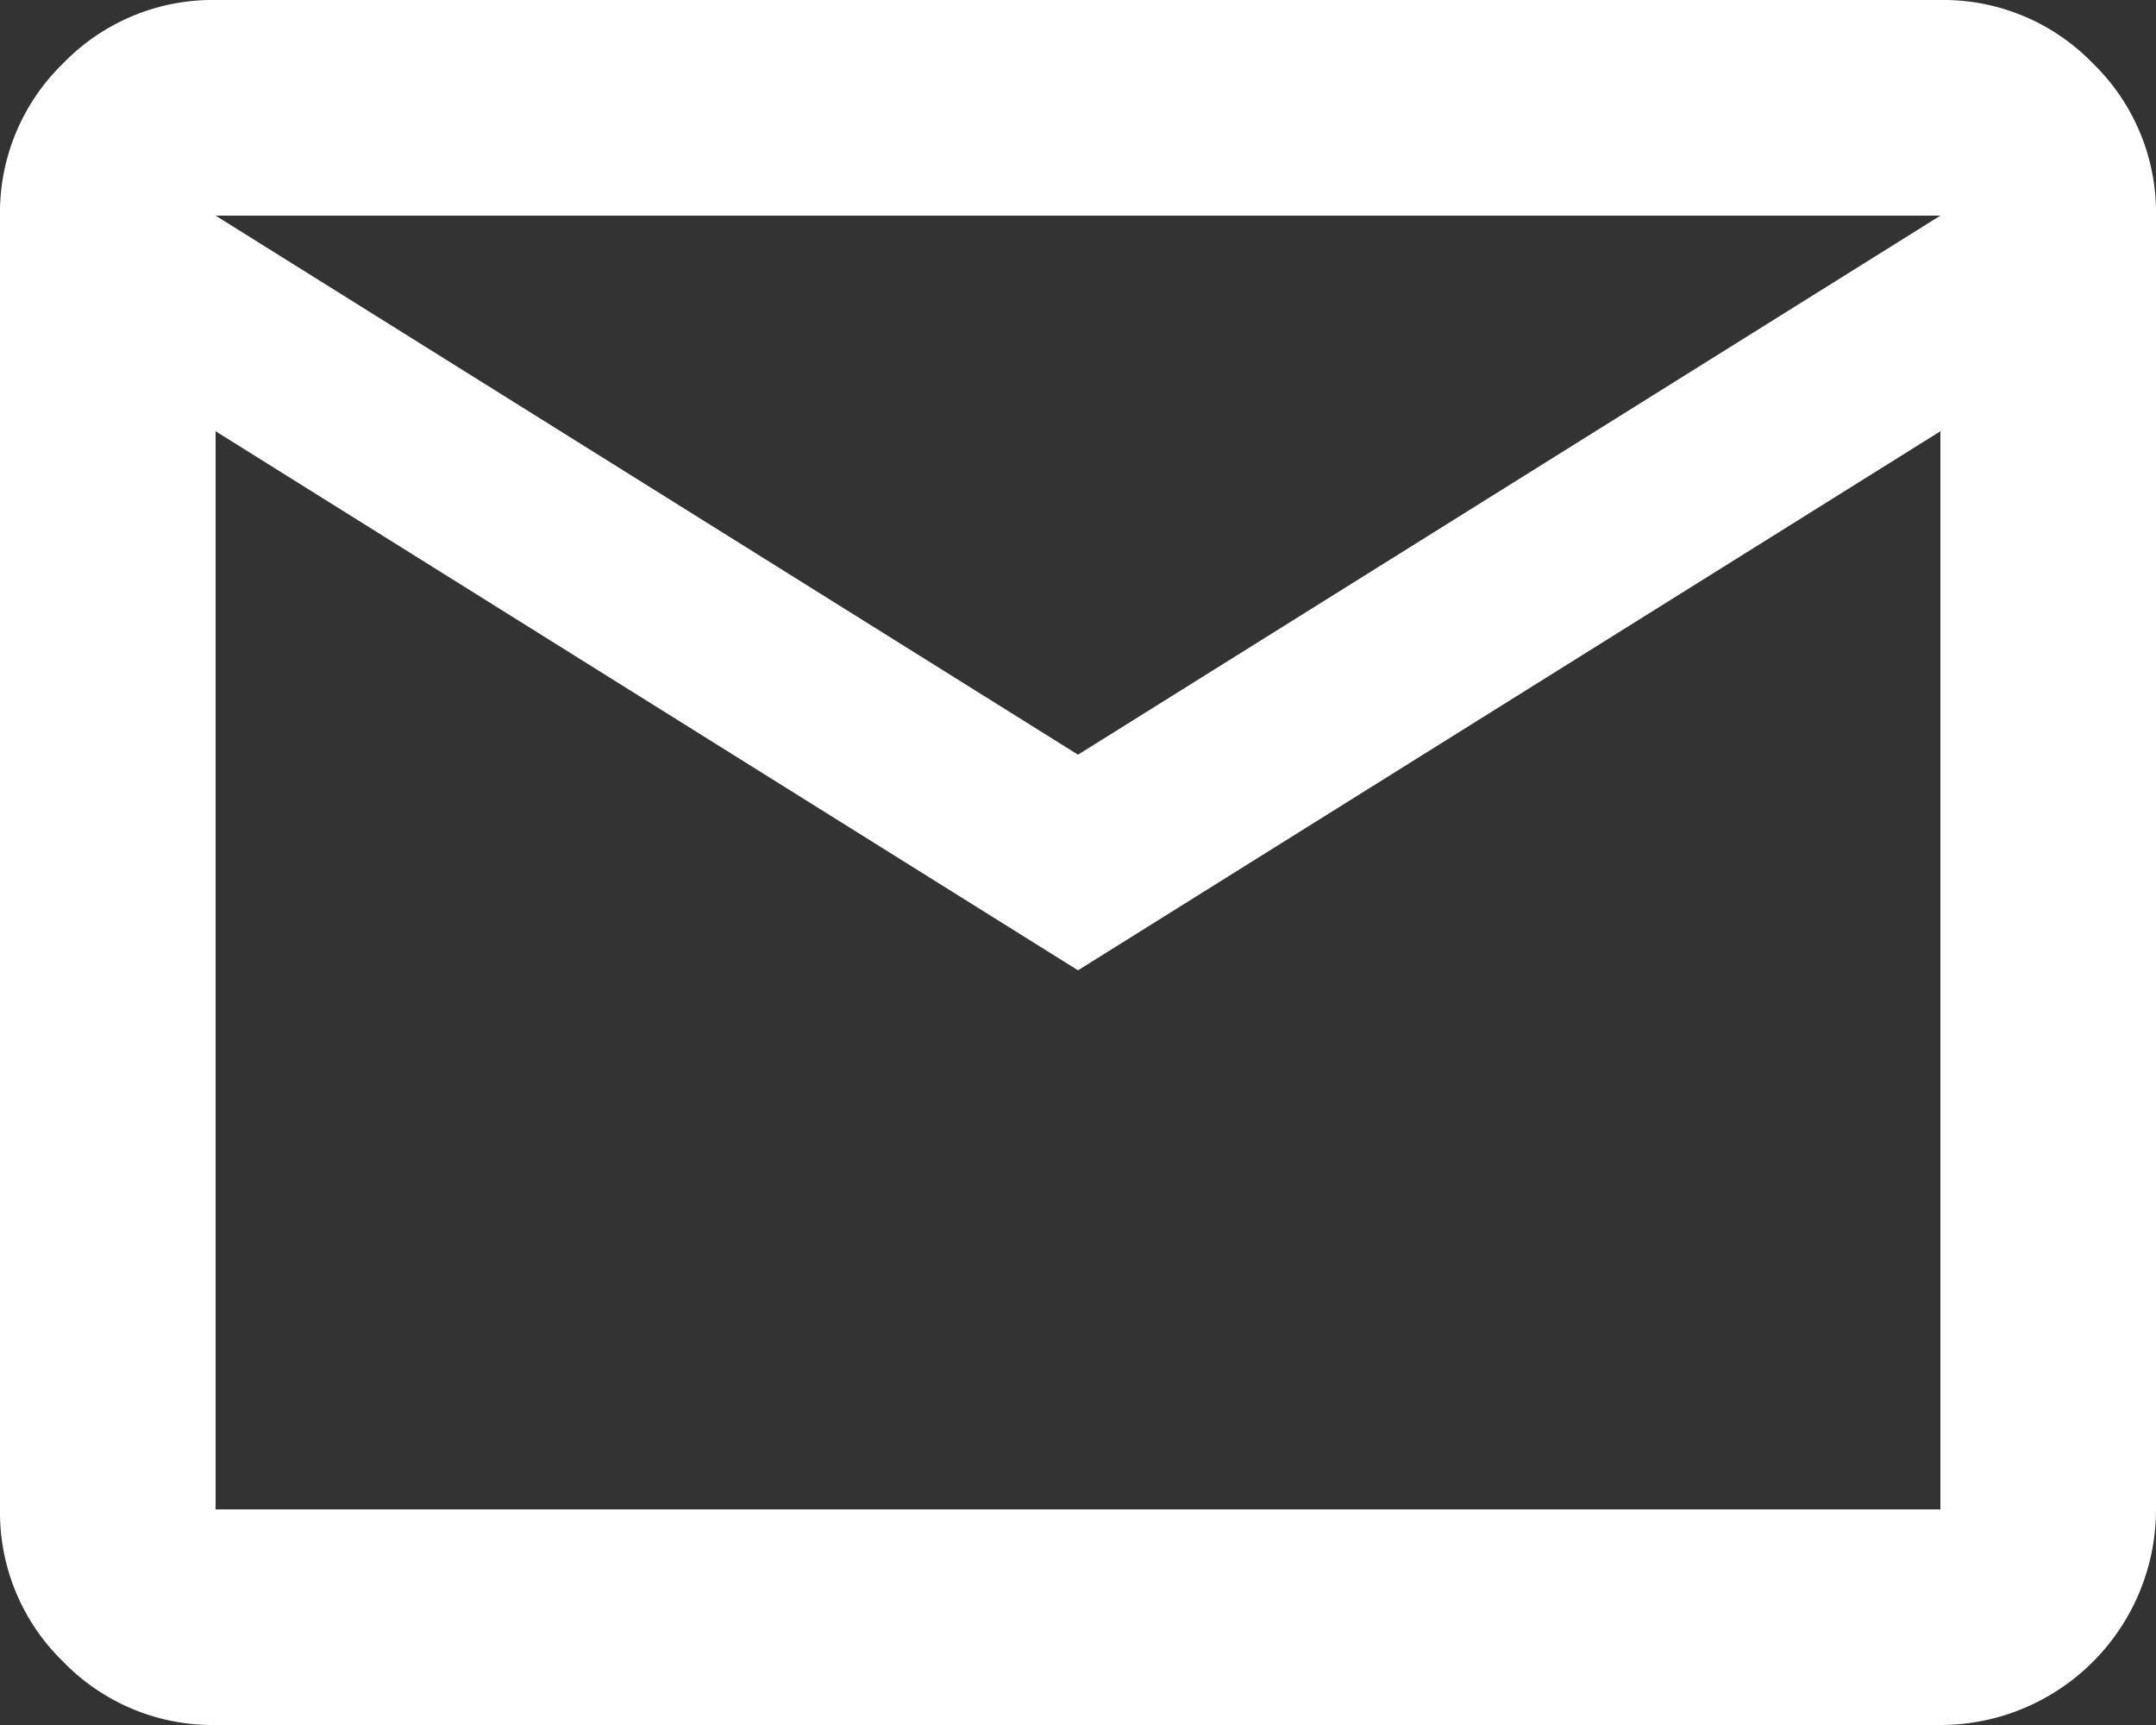 <svg id="그룹_25" data-name="그룹 25" xmlns="http://www.w3.org/2000/svg" xmlns:xlink="http://www.w3.org/1999/xlink" width="15" height="12" viewBox="0 0 15 12">
  <rect x="0" y="0" width="15" height="12" fill="#333333" stroke="none"/>
  <defs>
    <clipPath id="clip-path">
      <rect id="사각형_39" data-name="사각형 39" width="15" height="12" fill="#fff"/>
    </clipPath>
  </defs>
  <g id="그룹_24" data-name="그룹 24" clip-path="url(#clip-path)">
    <path id="패스_44" data-name="패스 44" d="M1.5,12a1.447,1.447,0,0,1-1.06-.44A1.447,1.447,0,0,1,0,10.5v-9A1.447,1.447,0,0,1,.44.44,1.447,1.447,0,0,1,1.5,0h12a1.447,1.447,0,0,1,1.06.44A1.447,1.447,0,0,1,15,1.5v9A1.5,1.5,0,0,1,13.5,12Zm6-5.25L1.5,3v7.5h12V3Zm0-1.5,6-3.75H1.5ZM1.5,3V3Z" transform="translate(0 0)" fill="#fff"/>
  </g>
</svg>
